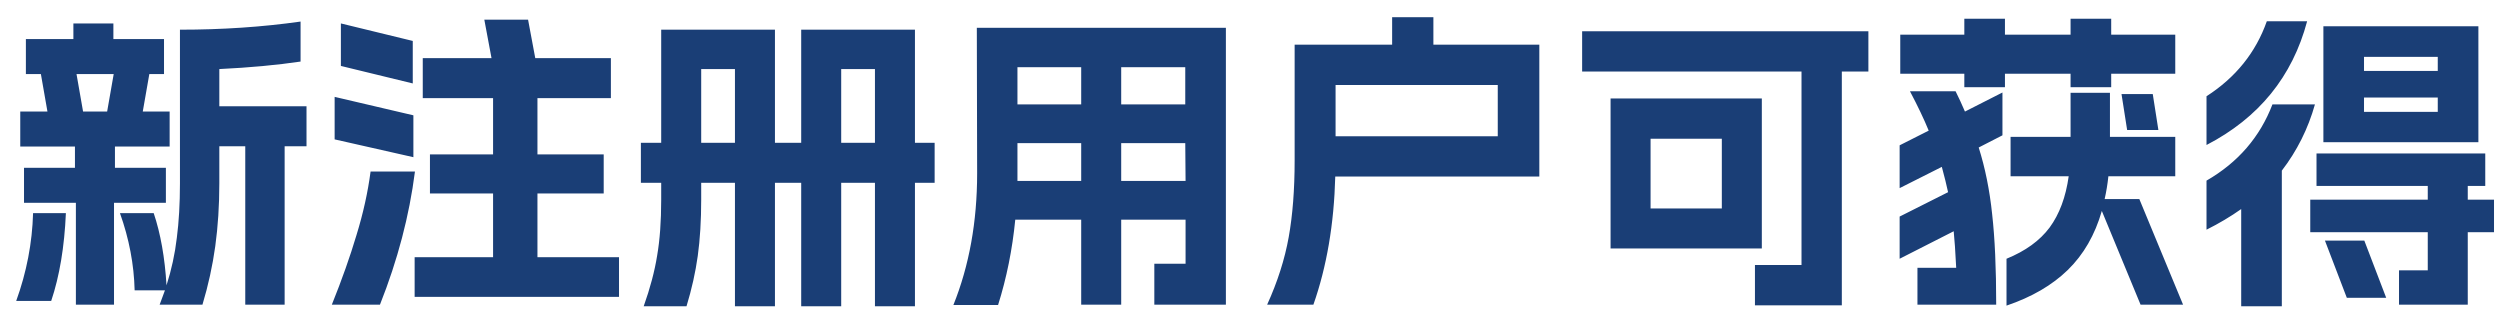 <svg width="384" height="48" viewBox="0 0 384 48" fill="none" xmlns="http://www.w3.org/2000/svg">
<g filter="url(#filter0_d_3343_6898)">
<path d="M22.52 44.8C23 43.52 23.272 42.784 23.336 42.592H18.68C18.584 38.624 17.832 34.672 16.424 30.736H21.608C22.664 33.872 23.32 37.568 23.576 41.824C24.344 39.424 24.872 36.992 25.16 34.528C25.48 32.064 25.64 29.28 25.64 26.176V2.56C32.136 2.56 38.312 2.144 44.168 1.312V7.456C40.488 8 36.328 8.384 31.688 8.608V14.32H45.08V20.464H41.72V44.8H35.672V20.464H31.688V26.176C31.688 29.568 31.48 32.784 31.064 35.824C30.648 38.832 29.992 41.824 29.096 44.8H22.52ZM0.488 44.224C2.088 39.808 2.952 35.312 3.08 30.736H8.12C7.896 35.92 7.144 40.416 5.864 44.224H0.488ZM1.112 15.136H5.288L4.28 9.376H1.976V4H9.272V1.6H15.416V4H23.192V9.376H20.936L19.928 15.136H24.056V20.512H15.656V23.776H23.48V29.152H15.512V44.8H9.656V29.152H1.688V23.776H9.512V20.512H1.112V15.136ZM10.76 15.136H14.456L15.464 9.376H9.752L10.76 15.136ZM48.968 44.8C50.504 40.992 51.768 37.424 52.76 34.096C53.784 30.768 54.504 27.52 54.92 24.352H61.736C60.872 31.136 59.08 37.952 56.36 44.8H48.968ZM49.4 12.88L61.496 15.712V22.144L49.4 19.408V12.88ZM50.36 1.6L61.4 4.288V10.816L50.36 8.128V1.6ZM61.688 37.504H73.736V27.712H64.04V21.712H73.736V13.072H62.936V6.928H73.496L72.392 1.024H79.112L80.216 6.928H91.832V13.072H80.552V21.712H90.728V27.712H80.552V37.504H93.08V43.6H61.688V37.504ZM96.872 45.04C97.864 42.256 98.552 39.664 98.936 37.264C99.352 34.864 99.56 32 99.56 28.672V26.08H96.44V19.936H99.56V2.56H117.032V19.936H121.064V2.56H138.536V19.936H141.56V26.08H138.536V45.04H132.392V26.08H127.208V45.04H121.064V26.08H117.032V45.04H110.888V26.08H105.704V28.672C105.704 31.872 105.528 34.752 105.176 37.312C104.824 39.84 104.248 42.416 103.448 45.04H96.872ZM110.888 19.936V8.608H105.704V19.936H110.888ZM132.392 19.936V8.608H127.208V19.936H132.392ZM175.304 38.512H180.104V31.744H170.216V44.8H164.072V31.744H153.944C153.496 36.32 152.616 40.688 151.304 44.848H144.44C146.872 38.8 148.088 32.064 148.088 24.64L148.04 2.272H186.296V44.8H175.304V38.512ZM164.072 25.792V19.984H154.28V24.64V25.792H164.072ZM164.072 14.032V8.32H154.28V14.032H164.072ZM180.104 25.792L180.056 19.984H170.216V25.792H180.104ZM180.056 14.032V8.32H170.216V14.032H180.056ZM192.632 44.8C194.232 41.28 195.336 37.824 195.944 34.432C196.552 31.04 196.856 27.12 196.856 22.672V4.864H211.832V0.64H218.168V4.864H234.44V25.12H203.096C202.904 32.416 201.784 38.976 199.736 44.8H192.632ZM228.056 18.928V11.056H203.144V18.928H228.056ZM268.616 13.12V36.16H245.384V13.12H268.616ZM241.016 2.8H284.984V8.992H280.904V44.896H267.56V38.704H274.712V8.992H241.016V2.8ZM262.472 30.016V19.312H251.528V30.016H262.472ZM292.52 39.136H298.472C298.344 36.608 298.216 34.736 298.088 33.52L289.784 37.744V31.264L297.224 27.52C297 26.464 296.68 25.168 296.264 23.632L289.784 26.896V20.32L294.248 18.064C293.544 16.336 292.584 14.32 291.368 12.016H298.376C298.856 12.976 299.336 14.016 299.816 15.136L305.576 12.208V18.784L301.928 20.656C302.92 23.792 303.608 27.2 303.992 30.88C304.408 34.56 304.616 39.2 304.616 44.8H292.52V39.136ZM289.88 3.328H299.72V0.88H305.96V3.328H316.04V0.88H322.28V3.328H332.12V9.328H322.28V11.392H316.04V9.328H305.96V11.392H299.72V9.328H289.88V3.328ZM306.2 37.744C309.112 36.56 311.32 34.96 312.824 32.944C314.328 30.896 315.304 28.272 315.752 25.072H306.824V19.024H316.04V12.256H322.088V19.024H332.12V25.072H321.848C321.72 26.288 321.528 27.456 321.272 28.576H326.6L333.32 44.8H326.792L320.84 30.4C319.784 34.08 318.04 37.104 315.608 39.472C313.208 41.808 310.072 43.632 306.2 44.944V37.744ZM328.664 12.448L329.528 17.968H324.728L323.864 12.448H328.664ZM378.68 19.84H354.872V2.032H378.68V19.84ZM336.92 25.744C341.752 22.96 345.128 19.056 347.048 14.032H353.576C352.52 17.776 350.824 21.168 348.488 24.208V45.04H342.248V30.112C340.616 31.264 338.84 32.32 336.92 33.28V25.744ZM336.92 12.784C341.4 9.904 344.488 6.064 346.184 1.264H352.376C350.104 9.776 344.952 16.112 336.92 20.272V12.784ZM352.856 28.672H370.904V26.56H353.816V21.568H379.736V26.56H377.048V28.672H381.08V33.664H377.048V44.8H366.488V39.52H370.904V33.664H352.856V28.672ZM361.16 34.96L364.52 43.744H358.472L355.112 34.96H361.16ZM372.44 15.184V12.976H361.112V15.184H372.44ZM372.44 8.896V6.736H361.112V8.896H372.44Z" fill="#1A3E76"/>
</g>
<defs>
<filter id="filter0_d_3343_6898" x="0.488" y="0.64" width="382.592" height="46.4" filterUnits="userSpaceOnUse" color-interpolation-filters="sRGB">
<feFlood flood-opacity="0" result="BackgroundImageFix"/>
<feColorMatrix in="SourceAlpha" type="matrix" values="0 0 0 0 0 0 0 0 0 0 0 0 0 0 0 0 0 0 127 0" result="hardAlpha"/>
<feOffset dx="2" dy="2"/>
<feComposite in2="hardAlpha" operator="out"/>
<feColorMatrix type="matrix" values="0 0 0 0 1 0 0 0 0 1 0 0 0 0 1 0 0 0 1 0"/>
<feBlend mode="normal" in2="BackgroundImageFix" result="effect1_dropShadow_3343_6898"/>
<feBlend mode="normal" in="SourceGraphic" in2="effect1_dropShadow_3343_6898" result="shape"/>
</filter>
</defs>
</svg>
